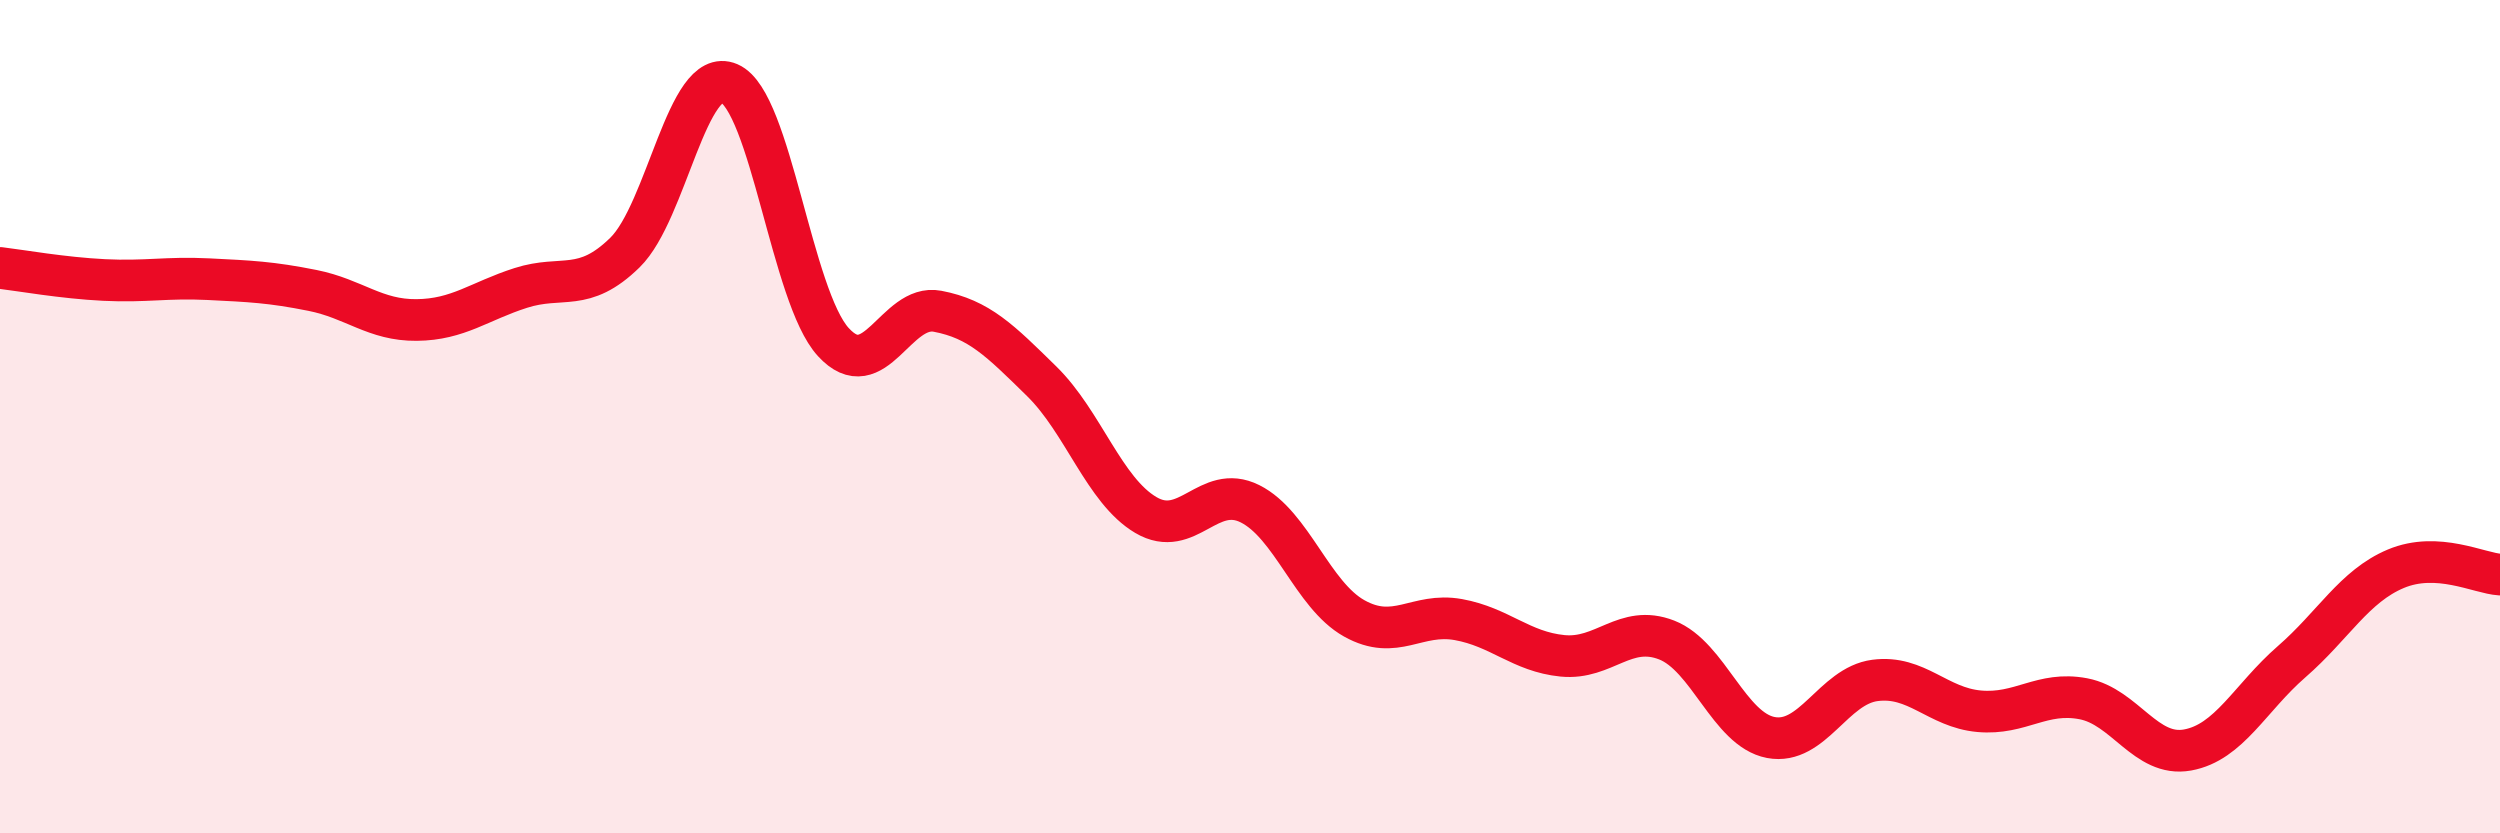 
    <svg width="60" height="20" viewBox="0 0 60 20" xmlns="http://www.w3.org/2000/svg">
      <path
        d="M 0,6.43 C 0.5,6.49 1.5,6.67 2.5,6.72 C 3.5,6.77 4,6.65 5,6.7 C 6,6.75 6.5,6.77 7.5,6.97 C 8.5,7.17 9,7.69 10,7.68 C 11,7.67 11.5,7.23 12.5,6.91 C 13.5,6.59 14,7.04 15,6.06 C 16,5.08 16.5,1.57 17.5,2 C 18.5,2.43 19,7.12 20,8.21 C 21,9.3 21.5,7.28 22.5,7.47 C 23.5,7.66 24,8.17 25,9.15 C 26,10.13 26.5,11.77 27.5,12.36 C 28.5,12.95 29,11.59 30,12.09 C 31,12.59 31.5,14.28 32.5,14.84 C 33.5,15.4 34,14.69 35,14.87 C 36,15.05 36.5,15.64 37.5,15.74 C 38.5,15.84 39,14.97 40,15.36 C 41,15.75 41.5,17.51 42.5,17.7 C 43.5,17.89 44,16.46 45,16.33 C 46,16.2 46.5,16.98 47.5,17.07 C 48.5,17.16 49,16.58 50,16.77 C 51,16.96 51.5,18.18 52.5,18 C 53.5,17.82 54,16.75 55,15.88 C 56,15.01 56.5,14.07 57.5,13.65 C 58.5,13.23 59.5,13.76 60,13.79L60 20L0 20Z"
        fill="#EB0A25"
        opacity="0.1"
        stroke-linecap="round"
        stroke-linejoin="round"
      />
      <path
        d="M 0,6.43 C 0.5,6.49 1.5,6.67 2.5,6.72 C 3.5,6.77 4,6.65 5,6.7 C 6,6.75 6.5,6.77 7.5,6.97 C 8.5,7.17 9,7.69 10,7.68 C 11,7.67 11.5,7.23 12.5,6.91 C 13.5,6.59 14,7.04 15,6.06 C 16,5.08 16.5,1.57 17.5,2 C 18.5,2.43 19,7.12 20,8.21 C 21,9.3 21.5,7.28 22.5,7.47 C 23.5,7.66 24,8.17 25,9.15 C 26,10.13 26.5,11.77 27.5,12.36 C 28.5,12.95 29,11.59 30,12.09 C 31,12.59 31.5,14.28 32.5,14.84 C 33.5,15.4 34,14.69 35,14.87 C 36,15.05 36.5,15.64 37.5,15.74 C 38.5,15.84 39,14.97 40,15.36 C 41,15.75 41.5,17.51 42.5,17.7 C 43.5,17.89 44,16.46 45,16.33 C 46,16.2 46.5,16.98 47.5,17.07 C 48.5,17.16 49,16.58 50,16.77 C 51,16.96 51.5,18.18 52.5,18 C 53.5,17.82 54,16.75 55,15.88 C 56,15.01 56.5,14.07 57.5,13.65 C 58.5,13.23 59.5,13.76 60,13.79"
        stroke="#EB0A25"
        stroke-width="1"
        fill="none"
        stroke-linecap="round"
        stroke-linejoin="round"
      />
    </svg>
  